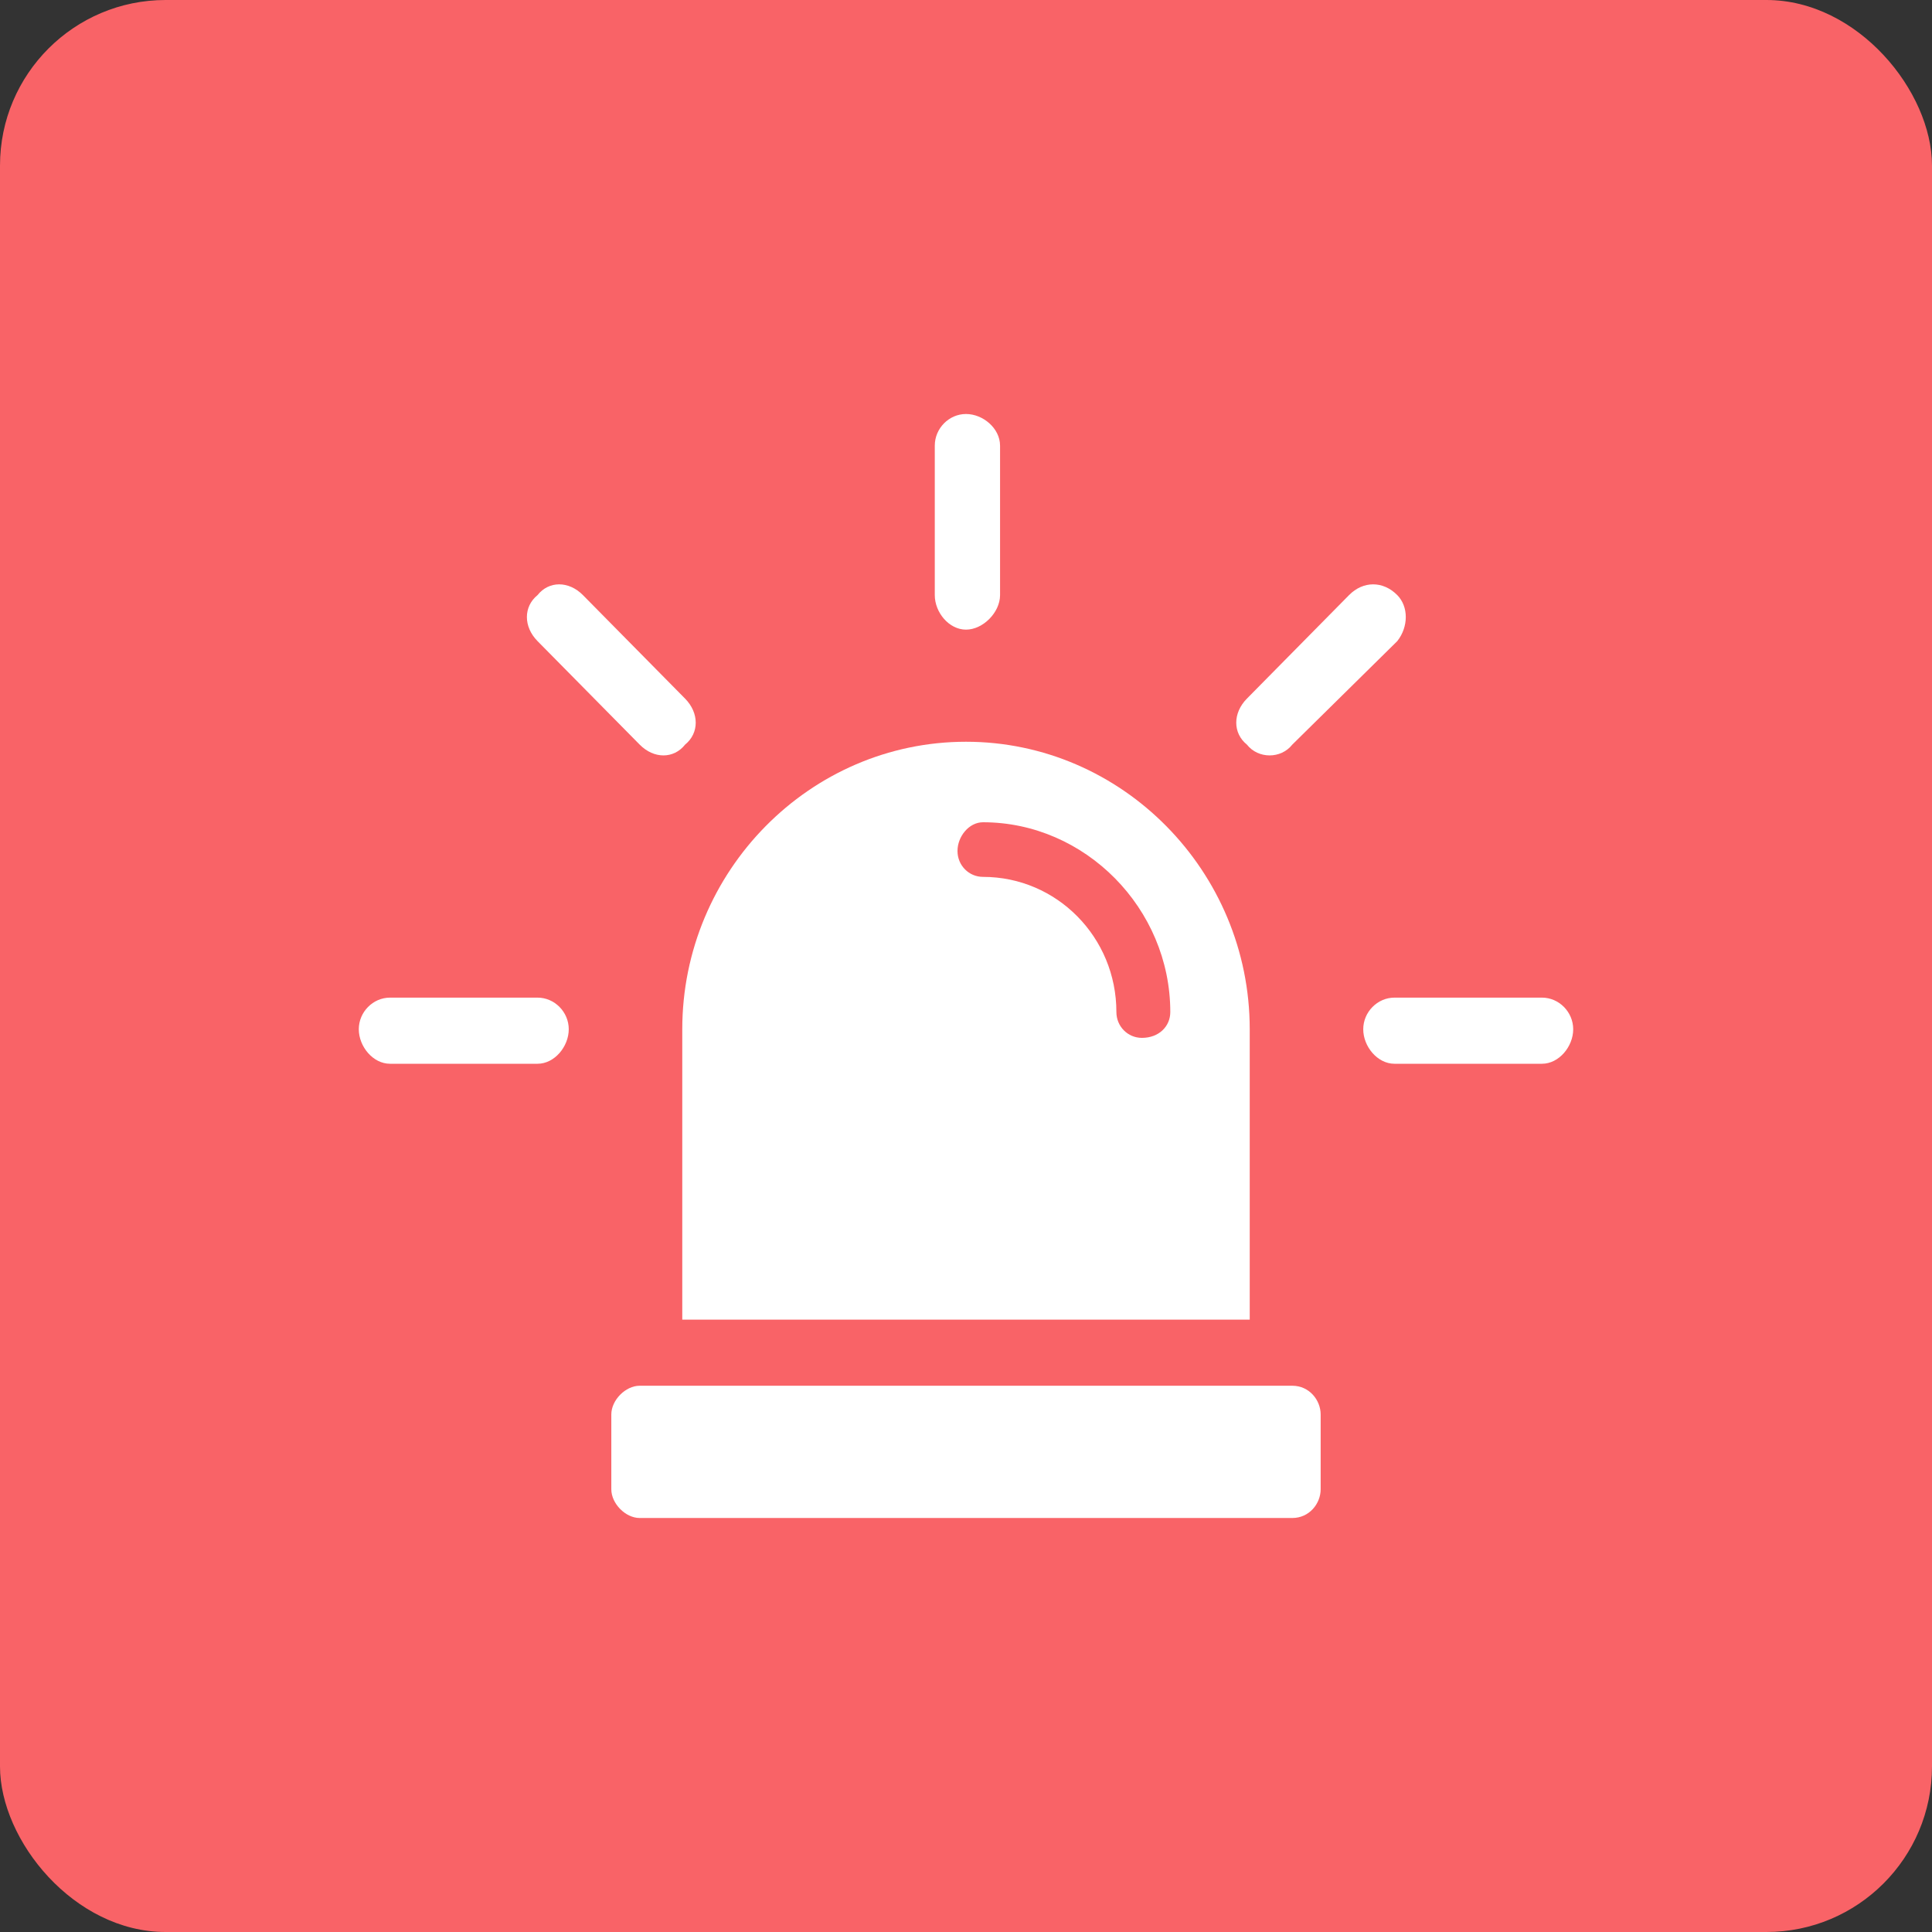<svg width="70" height="70" viewBox="0 0 70 70" fill="none" xmlns="http://www.w3.org/2000/svg">
<rect x="0" y="0" width="70" height="70" fill="#333333" stroke="none"/>
<rect width="70" height="70" rx="6" fill="#F96367"/>
<g clip-path="url(#clip0_9_344)">
<path d="M46.822 50.208H23.177C22.663 50.208 22.149 50.729 22.149 51.25V53.958C22.149 54.479 22.663 55 23.177 55H46.822C47.439 55 47.85 54.479 47.85 53.958V51.25C47.85 50.729 47.439 50.208 46.822 50.208Z" fill="white"/>
<path d="M24.72 47.812H45.28V37.292C45.28 31.563 40.654 26.875 35 26.875C29.346 26.875 24.72 31.563 24.72 37.292V47.812H24.72ZM35.617 31.771C35.103 31.771 34.692 31.354 34.692 30.833C34.692 30.312 35.103 29.792 35.617 29.792C39.318 29.792 42.402 32.917 42.402 36.667C42.402 37.187 41.991 37.604 41.374 37.604C40.86 37.604 40.449 37.188 40.449 36.667C40.449 33.958 38.29 31.771 35.617 31.771Z" fill="white"/>
<path d="M33.869 16.146C33.869 15.521 34.383 15 35 15C35.617 15 36.234 15.521 36.234 16.146V21.563C36.234 22.188 35.617 22.813 35 22.813C34.383 22.813 33.869 22.188 33.869 21.563V16.146Z" fill="white"/>
<path d="M48.878 21.562C49.392 21.042 50.112 21.042 50.626 21.562C51.037 21.979 51.037 22.708 50.626 23.229L46.822 26.979C46.411 27.5 45.589 27.5 45.178 26.979C44.663 26.562 44.663 25.833 45.178 25.312L48.878 21.562Z" fill="white"/>
<path d="M55.869 36.146C56.486 36.146 57 36.667 57 37.292C57 37.917 56.486 38.542 55.869 38.542H50.523C49.907 38.542 49.393 37.917 49.393 37.292C49.393 36.667 49.907 36.146 50.523 36.146H55.869Z" fill="white"/>
<path d="M19.476 23.229C18.962 22.708 18.962 21.979 19.476 21.562C19.887 21.042 20.607 21.042 21.121 21.562L24.822 25.312C25.336 25.833 25.336 26.562 24.822 26.979C24.411 27.5 23.691 27.5 23.177 26.979L19.476 23.229Z" fill="white"/>
<path d="M14.131 38.542C13.514 38.542 13 37.917 13 37.291C13 36.666 13.514 36.146 14.131 36.146H19.477C20.093 36.146 20.607 36.666 20.607 37.291C20.607 37.917 20.093 38.542 19.477 38.542H14.131Z" fill="white"/>
</g>
<defs>
<clipPath id="clip0_9_344">
<rect width="44" height="40" fill="white" transform="translate(13 15)"/>
</clipPath>
</defs>
</svg>
